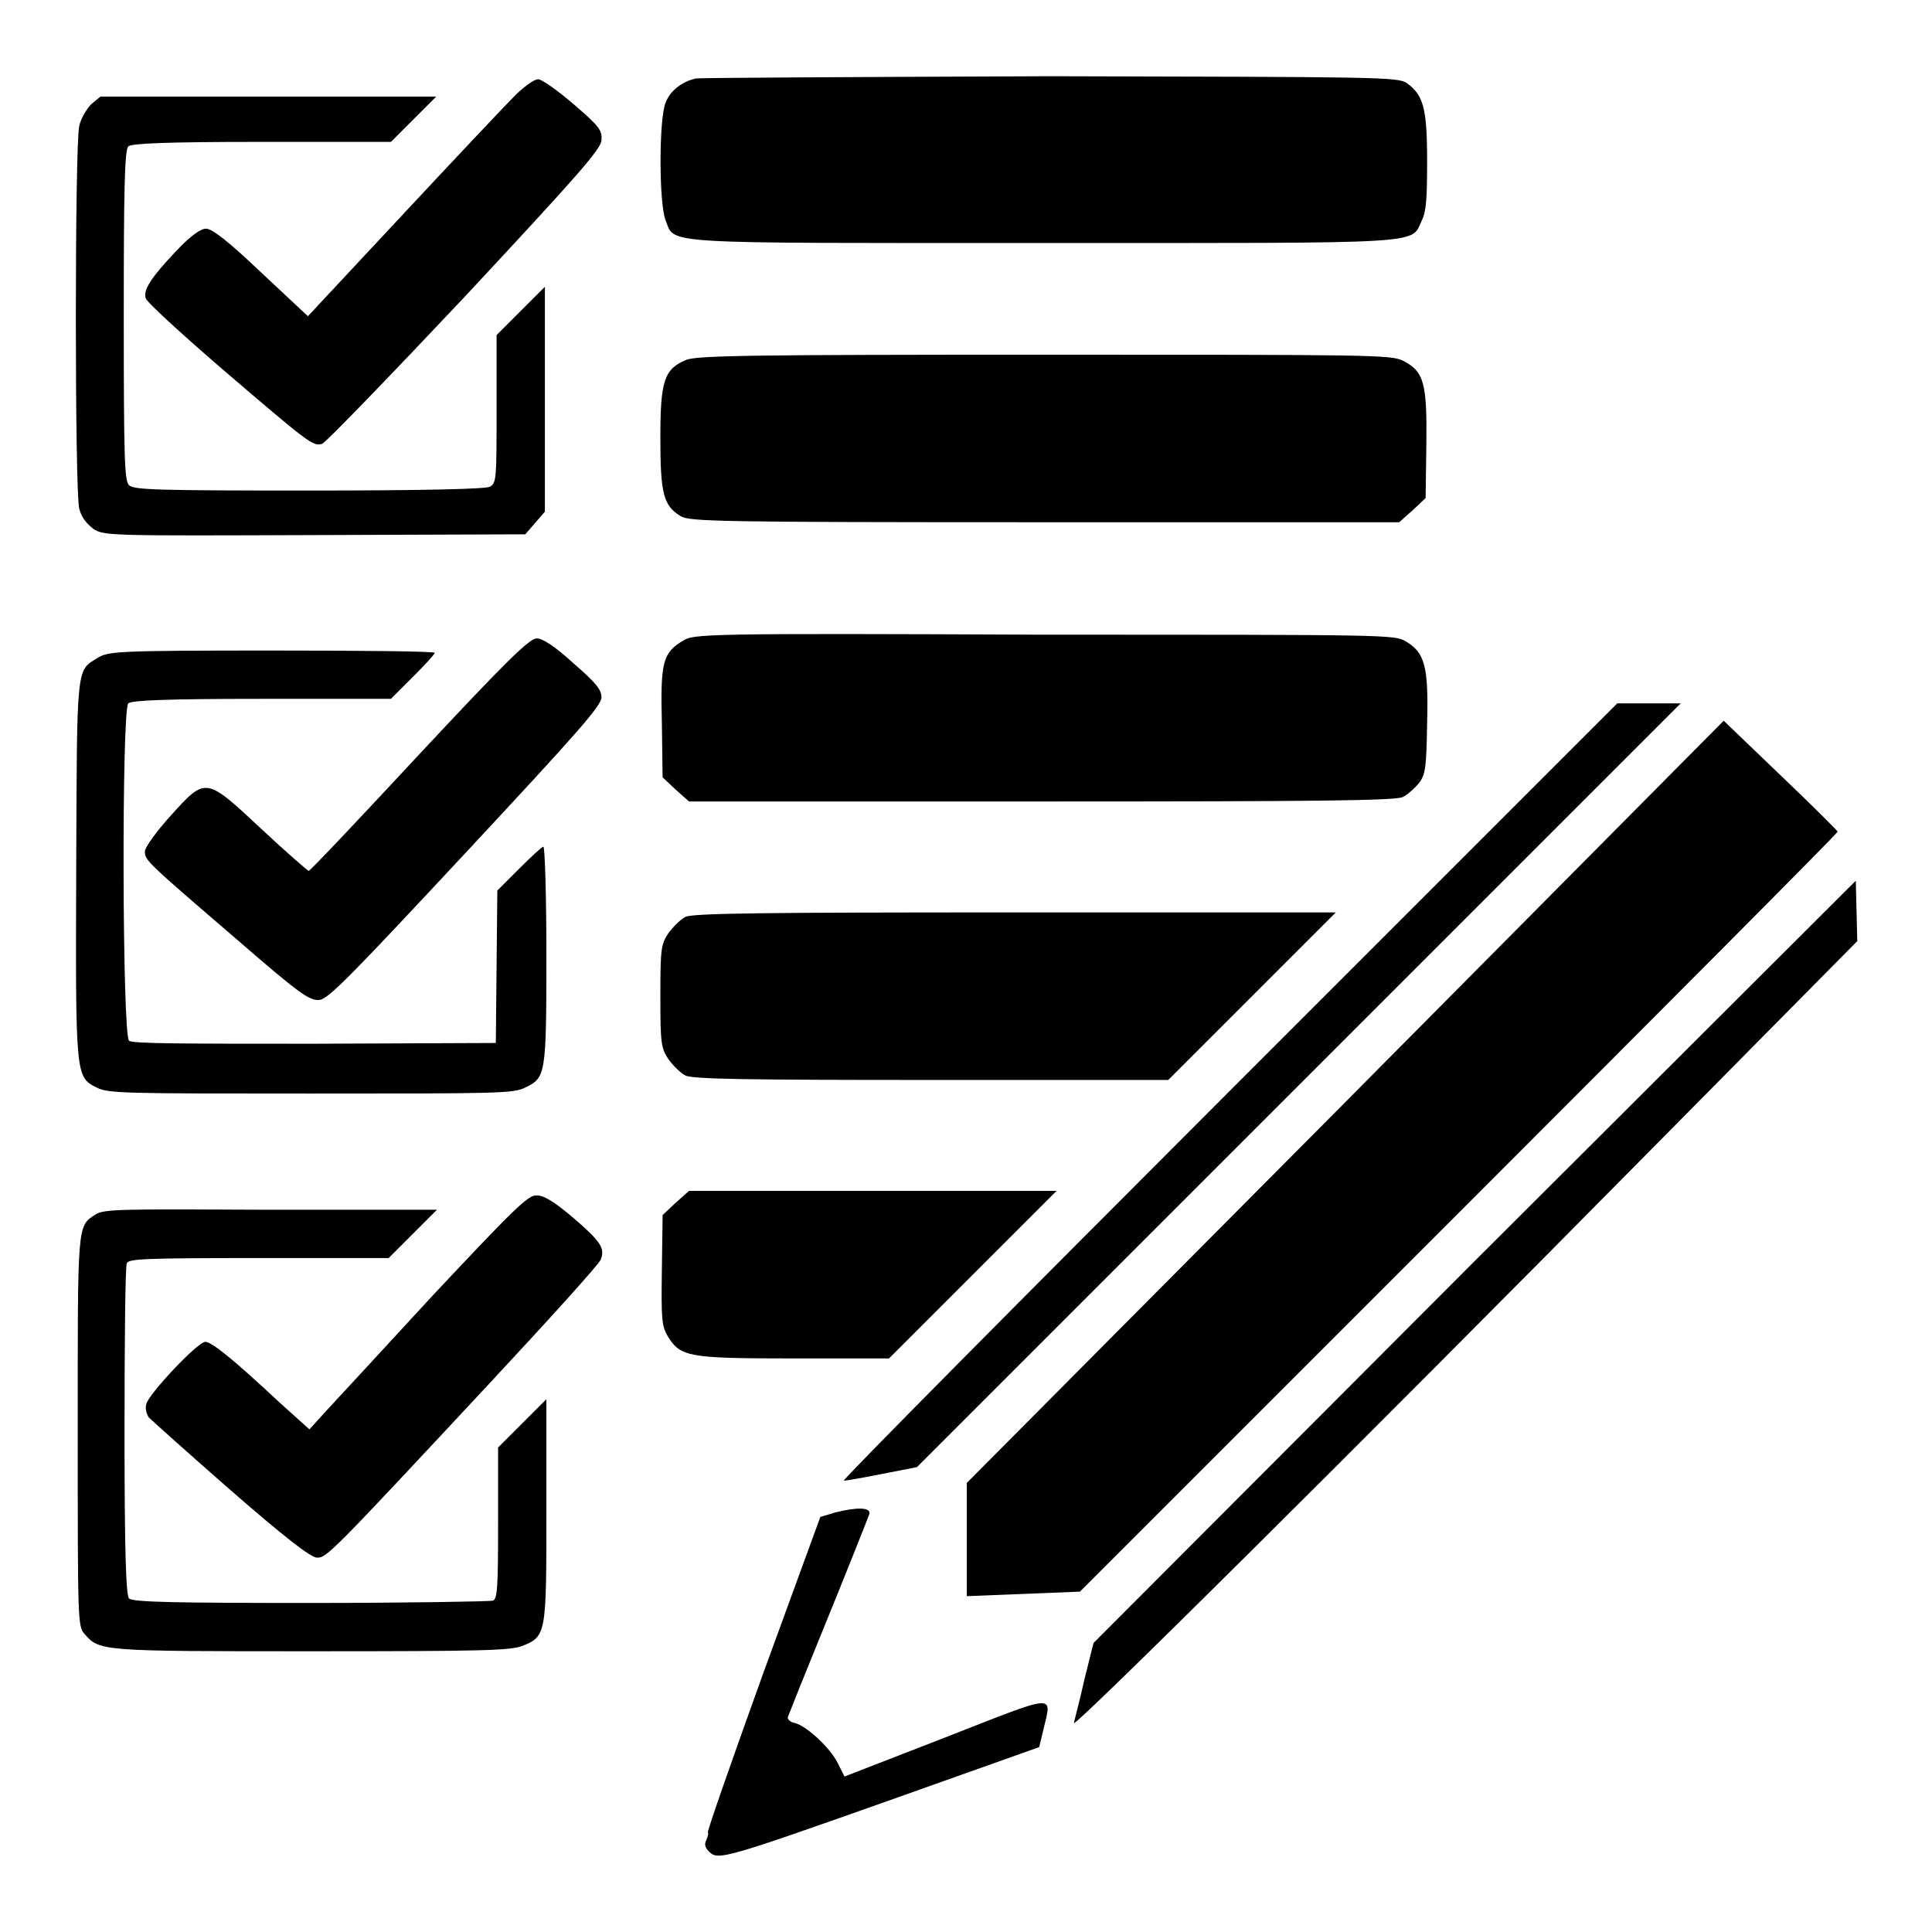 <?xml version="1.0" encoding="utf-8"?>
<!-- Svg Vector Icons : http://www.onlinewebfonts.com/icon -->
<!DOCTYPE svg PUBLIC "-//W3C//DTD SVG 1.1//EN" "http://www.w3.org/Graphics/SVG/1.1/DTD/svg11.dtd">
<svg version="1.1" xmlns="http://www.w3.org/2000/svg" xmlns:xlink="http://www.w3.org/1999/xlink" x="0px" y="0px" viewBox="0 0 256 256" enable-background="new 0 0 256 256" xml:space="preserve">
<g><g><g><path fill="#000000" d="M92.2,10.4c-1.8,0.4-3.4,1.6-4,3.2c-0.9,2.1-0.9,13.4,0,15.6c1.3,3.2-1.6,3,50.1,3c51.5,0,48.6,0.2,50.1-3c0.6-1.2,0.7-3,0.7-7.9c0-7-0.5-8.7-2.7-10.3c-1.2-0.8-3.7-0.8-47.2-0.9C114,10.2,92.8,10.3,92.2,10.4z"/><path fill="#000000" d="M68.2,12.7C67,13.9,60.3,21,53.4,28.4L40.8,41.9l-6.2-5.8c-4.3-4.1-6.5-5.8-7.3-5.8c-0.7,0-2,0.9-3.9,2.9c-3.5,3.7-4.4,5.2-4.1,6.3c0.1,0.5,4.6,4.6,9.8,9.1C41,58.8,41.5,59.2,42.7,58.8c0.5-0.2,9-9,18.9-19.5c14.9-16,18-19.5,18.1-20.7c0.1-1.3-0.2-1.8-3.7-4.8c-2.1-1.8-4.2-3.3-4.7-3.3C70.8,10.5,69.4,11.5,68.2,12.7z"/><path fill="#000000" d="M12.1,13.8c-0.6,0.6-1.4,1.9-1.6,2.9c-0.6,2.6-0.6,48.5,0,50.7c0.3,1.2,1,2,1.9,2.7c1.4,0.9,2.4,0.9,29.3,0.8l27.9-0.1l1.3-1.5l1.3-1.5V52.9V38l-3.2,3.2l-3.2,3.2v9.8c0,9.2,0,9.8-0.9,10.3c-0.6,0.3-9,0.5-24,0.5c-20.4,0-23.1-0.1-23.8-0.7c-0.6-0.6-0.7-3.3-0.7-22.5c0-16.3,0.1-21.9,0.6-22.4c0.4-0.4,5-0.6,17.7-0.6h17.1l3-3l3-3H35.5H13.3L12.1,13.8z"/><path fill="#000000" d="M90.9,47.7c-2.9,1.2-3.4,2.8-3.4,10.3c0,7.4,0.4,9,2.7,10.4c1.2,0.7,4.8,0.8,48.3,0.8h46.9l1.8-1.6l1.7-1.6l0.1-7.1c0.1-8.1-0.3-9.7-3.1-11.1c-1.5-0.8-4.7-0.8-47.6-0.8C99.9,47,92.2,47.1,90.9,47.7z"/><path fill="#000000" d="M90.5,84.9c-2.7,1.6-3,2.9-2.8,10.9l0.1,7.2l1.7,1.6l1.8,1.6H138c36.2,0,47-0.1,47.9-0.6c0.6-0.3,1.6-1.2,2.1-1.8c0.9-1.2,1-2.1,1.1-7.9c0.2-7.6-0.3-9.4-2.8-10.9c-1.5-0.9-2.2-0.9-47.9-0.9C93.1,83.9,91.9,84,90.5,84.9z"/><path fill="#000000" d="M55.6,99.9c-7.9,8.5-14.5,15.5-14.7,15.5c-0.1,0-3-2.5-6.2-5.5c-7.5-7-7.4-7-12.1-1.8c-1.9,2.1-3.4,4.2-3.4,4.7c0,1.2,0.1,1.3,12.2,11.7c8.3,7.2,9.6,8.1,10.9,8c1.2-0.1,4.2-3.2,19.4-19.5c14.9-16,18-19.5,18-20.6c0-1-0.7-1.9-3.7-4.5c-2.4-2.2-4.1-3.3-4.8-3.3C70.3,84.4,67,87.7,55.6,99.9z"/><path fill="#000000" d="M12.9,87.2c-2.8,1.7-2.7,0.8-2.8,27.7c-0.1,27.7-0.1,27.8,2.7,29.2c1.5,0.8,3.8,0.8,28.4,0.8s26.9,0,28.4-0.8c2.7-1.3,2.8-1.6,2.8-17.5c0-7.9-0.2-14.4-0.4-14.4c-0.2,0-1.6,1.3-3.2,2.9l-2.9,2.9L65.8,128l-0.1,10.2l-24,0.1c-17.3,0-24.2,0-24.6-0.4c-0.9-0.7-1-43.8-0.1-44.7c0.4-0.4,5-0.6,17.7-0.6h17.1l2.9-2.9c1.6-1.6,2.9-3,2.9-3.2c0-0.2-9.7-0.3-21.6-0.3C15.4,86.2,14.3,86.3,12.9,87.2z"/><path fill="#000000" d="M162.8,144.7c-28.3,28.3-51.3,51.5-51,51.5c0.3,0,2.6-0.4,5.1-0.9l4.6-0.9l50.6-50.6l50.6-50.6h-4.2h-4.2L162.8,144.7z"/><path fill="#000000" d="M178.3,146l-50.2,50.5v7.5v7.5l7.5-0.3l7.5-0.3l50.2-50.2c27.6-27.6,50.2-50.3,50.2-50.5c0-0.1-3.4-3.5-7.6-7.5l-7.5-7.2L178.3,146z"/><path fill="#000000" d="M195.3,167.2l-50.4,50.5l-1.2,4.8c-0.6,2.7-1.3,5.3-1.4,5.8c-0.3,1,36.2-35.2,77-76.5l26.8-27.1l-0.1-4l-0.1-4L195.3,167.2z"/><path fill="#000000" d="M90.8,121.5c-0.6,0.3-1.6,1.3-2.2,2.1c-1,1.5-1.1,2-1.1,8.4c0,6.3,0.1,6.9,1.1,8.4c0.6,0.8,1.6,1.8,2.2,2.1c0.9,0.5,8.4,0.6,32.6,0.6h31.4l11.1-11.1l11.1-11.1h-42.5C101.4,120.9,91.7,121,90.8,121.5z"/><path fill="#000000" d="M89.5,159.4l-1.7,1.6l-0.1,7.3c-0.1,6.7,0,7.4,0.8,8.8c1.7,2.7,2.7,2.9,16.7,2.9h12.6l11.1-11.1l11.1-11.1h-24.4H91.3L89.5,159.4z"/><path fill="#000000" d="M57.3,171.7c-6.8,7.4-13.3,14.4-14.4,15.6l-1.9,2.1l-4-3.6c-6.3-5.9-9-8-9.8-8c-1,0-7.4,6.8-7.8,8.2c-0.2,0.6,0,1.3,0.3,1.8c0.4,0.4,5.3,4.8,10.9,9.7c7,6.1,10.6,8.9,11.4,8.9c1.3,0,1.8-0.5,22.4-22.6c8.2-8.8,15-16.3,15.2-16.9c0.6-1.5,0-2.4-3.6-5.5c-2.6-2.2-3.9-3-4.9-3C70,158.3,68,160.3,57.3,171.7z"/><path fill="#000000" d="M12.7,160.9c-2.5,1.6-2.4,1-2.4,28.8c0,25.1,0,25.8,0.9,26.8c2,2.3,2.1,2.3,30,2.3c23,0,26.3-0.1,28-0.7c3.2-1.3,3.2-1.5,3.2-18.1v-14.6l-3.2,3.2l-3.2,3.2v10c0,8.7-0.1,10.1-0.7,10.3c-0.4,0.1-11.3,0.3-24.2,0.3c-17.6,0-23.6-0.1-24-0.6c-0.4-0.4-0.6-6-0.6-22.1c0-11.9,0.1-21.9,0.3-22.3c0.2-0.6,2.2-0.7,17.5-0.7h17.2l3.2-3.2l3.2-3.2H35.8C16.2,160.2,13.8,160.2,12.7,160.9z"/><path fill="#000000" d="M110.7,200.4l-2,0.6l-7.6,20.8c-4.1,11.4-7.4,20.8-7.3,21c0.1,0.1,0,0.5-0.2,1c-0.3,0.6-0.2,1,0.4,1.6c1.2,1.1,2,0.9,24.3-7l19.4-6.9l0.6-2.5c1.1-4.6,1.8-4.6-13,1.2l-13.4,5.2l-0.9-1.8c-1-2-4.1-4.9-5.7-5.3c-0.6-0.1-1-0.5-0.9-0.8c0.1-0.3,2.5-6.3,5.4-13.4s5.3-13.2,5.4-13.5C115.4,199.7,113.5,199.7,110.7,200.4z"/></g></g></g>
</svg>